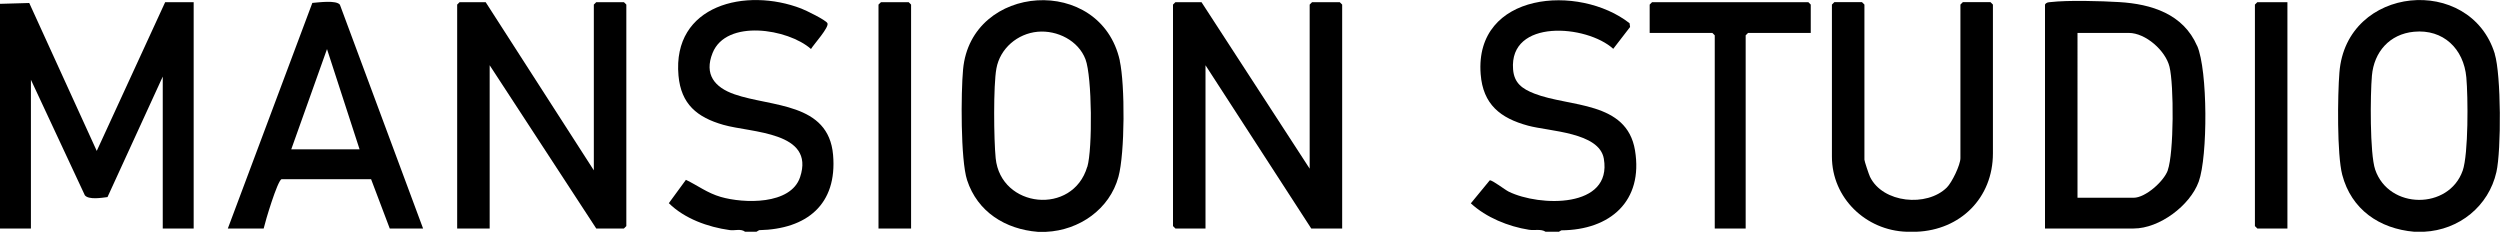 <?xml version="1.0" encoding="UTF-8"?>
<svg id="_レイヤー_2" data-name="レイヤー 2" xmlns="http://www.w3.org/2000/svg" viewBox="0 0 300 27.81">
  <g id="_レイヤー_2-2" data-name="レイヤー 2">
    <g>
      <path d="M0,.46l3.51-.1,8.1,17.75L19.82.26h3.42v27.16h-3.71V9.19l-6.63,14.46c-.7.09-2.27.35-2.72-.22L3.71,9.57v17.85H0V.46Z"/>
      <path d="M228.81,27.81c-4.91-.15-8.98-4.05-8.98-9.02V.55l.29-.29h3.32l.29.29v18.62c0,.17.54,1.78.67,2.05,1.54,3.16,6.83,3.65,9.22,1.28.61-.6,1.63-2.71,1.63-3.52V.55l.29-.29h3.32l.29.29v17.85c0,5.37-3.92,9.21-9.18,9.41h-1.17Z"/>
      <path d="M187.03,27.81h-1.56c-.56-.37-1.3-.13-2-.24-2.47-.39-5.13-1.47-6.97-3.17l2.27-2.76c.29-.06,1.81,1.13,2.28,1.36,3.68,1.8,12.44,2.04,11.41-3.96-.55-3.18-6.55-3.27-9.09-3.96-3.33-.9-5.41-2.55-5.69-6.18-.76-9.87,11.81-10.86,17.87-6.11l.06.45-2.02,2.62c-3.19-2.9-12.51-3.64-12.02,2.47.13,1.65,1.1,2.33,2.55,2.9,4.21,1.65,11.09.86,12.08,6.81,1.01,6.09-2.97,9.56-8.84,9.6l-.31.18Z"/>
      <path d="M90.78,27.81h-1.37c-.51-.4-1.24-.11-1.85-.2-2.6-.36-5.42-1.37-7.3-3.23l2.05-2.8c1.44.69,2.56,1.58,4.18,2.05,2.76.8,8.4.98,9.52-2.37,1.83-5.49-5.87-5.32-9.21-6.28-3.15-.9-5.07-2.48-5.38-5.9-.77-8.53,8.12-10.61,14.74-8.05.55.21,2.93,1.37,3.13,1.75.25.48-1.64,2.54-1.97,3.1-2.76-2.44-10.17-3.62-11.81.48-1.03,2.57.24,4.13,2.64,4.96,4.42,1.53,11.27.97,11.82,7.26.52,5.96-3.16,8.92-8.87,9.04l-.31.18Z"/>
      <polygon points="157.16 20.24 157.16 .55 157.45 .26 160.77 .26 161.06 .55 161.06 27.42 157.35 27.42 144.66 7.83 144.66 27.42 141.05 27.42 140.76 27.13 140.76 .55 141.05 .26 144.18 .26 157.16 20.24"/>
      <polygon points="58.28 .26 71.26 20.44 71.26 .55 71.55 .26 74.87 .26 75.16 .55 75.16 27.13 74.87 27.42 71.55 27.42 58.76 7.83 58.76 27.42 54.86 27.42 54.86 .55 55.15 .26 58.28 .26"/>
      <polygon points="217.29 3.95 209.77 3.95 209.48 4.24 209.48 27.42 205.77 27.42 205.77 4.24 205.48 3.95 197.96 3.95 197.96 .55 198.25 .26 217 .26 217.29 .55 217.29 3.95"/>
      <polygon points="109.33 27.42 105.42 27.42 105.42 .55 105.72 .26 109.04 .26 109.33 .55 109.33 27.42"/>
      <polygon points="274.49 .26 274.49 27.42 270.88 27.42 270.59 27.13 270.59 .55 270.88 .26 274.49 .26"/>
      <path d="M134.38,7.28c-2.3-10.35-17.85-9.3-18.81,1.04-.26,2.77-.31,10.86.48,13.29,1.25,3.83,4.61,5.9,8.49,6.21h.98c4-.18,7.63-2.72,8.69-6.59.78-2.83.8-11.06.16-13.94ZM130.47,20.01c-1.73,5.88-10.39,4.98-10.99-1.03-.22-2.19-.29-8.73.09-10.77.44-2.4,2.53-4.18,4.95-4.4,2.35-.21,4.89,1.06,5.74,3.31.79,2.09.85,10.75.22,12.9Z"/>
      <path d="M299.38,6.47c-2.94-9.57-17.83-8.26-18.65,2.23-.22,2.73-.3,9.83.34,12.28,1.09,4.15,4.45,6.47,8.64,6.83h1.17c4.23-.21,7.76-3.07,8.69-7.17.59-2.61.57-11.66-.2-14.17ZM295.52,20.48c-1.65,4.7-8.86,4.69-10.5-.13-.65-1.91-.59-9.01-.39-11.27.25-2.85,2.12-4.99,5.04-5.27,3.53-.34,5.98,2.05,6.29,5.48.21,2.32.26,9.19-.44,11.2Z"/>
      <path d="M263.65,5.5c-1.66-3.82-5.46-5.02-9.36-5.25-2.13-.13-6.18-.24-8.22,0-.28.03-.5.02-.67.3v26.87h10.64c3.1,0,6.77-2.76,7.81-5.63,1.09-3.04,1.09-13.34-.19-16.29ZM260.14,20.43c-.48,1.34-2.69,3.3-4.1,3.3h-6.74V3.95h6.15c2.03,0,4.42,2.13,4.89,4.06.54,2.19.53,10.35-.21,12.42Z"/>
      <path d="M40.79.57c-.42-.58-2.56-.28-3.31-.22l-10.14,27.07h4.3c.2-.89,1.63-5.67,2.14-5.92h10.75s2.24,5.92,2.24,5.92h4L40.79.57ZM34.95,17.92l4.29-12.03,3.91,12.03h-8.2Z"/>
    </g>
  </g>
</svg>